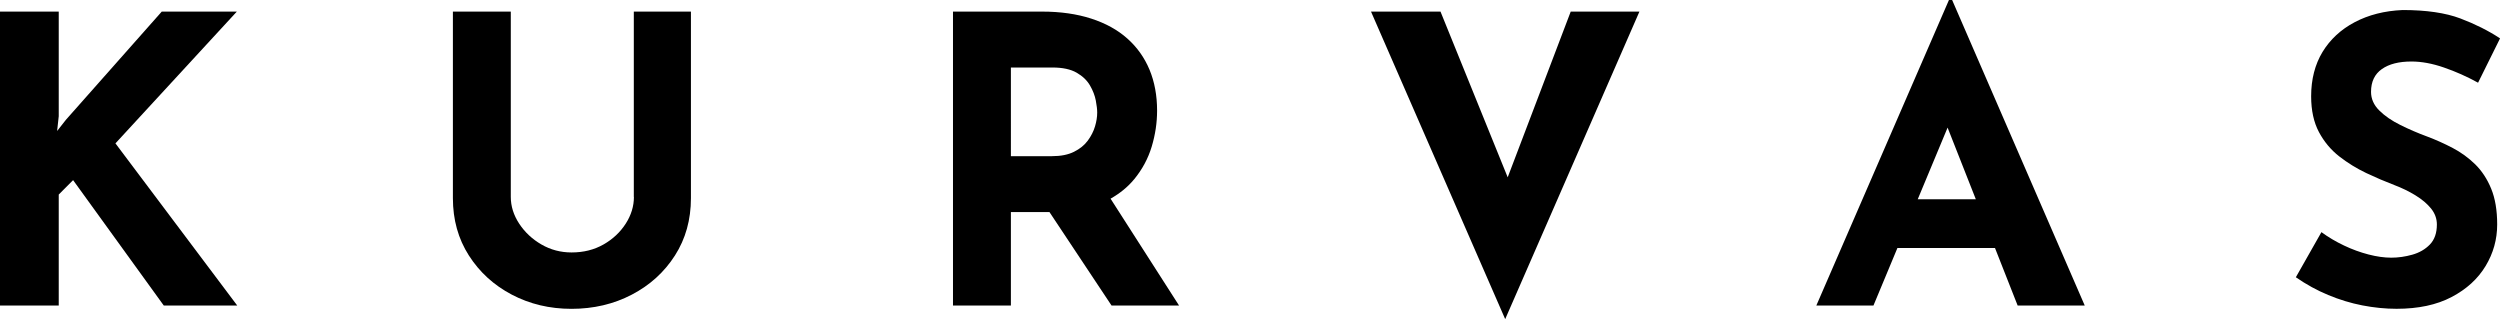 <svg xmlns="http://www.w3.org/2000/svg" id="Capa_2" viewBox="0 0 478.81 61.12"><g id="Capa_1-2" data-name="Capa_1"><g><polygon points="45.36 2.22 30.98 2.22 12.62 22.95 10.94 25.09 11.25 22.26 11.25 2.22 0 2.22 0 58.52 11.25 58.52 11.25 37.26 14 34.5 31.37 58.52 45.44 58.52 22.11 27.46 45.36 2.22"></polygon><path d="M121.41,37.71c0,1.79-.52,3.49-1.57,5.13-1.05,1.63-2.46,2.96-4.25,3.98-1.79,1.02-3.82,1.53-6.12,1.53-2.09,0-4.02-.51-5.78-1.53-1.76-1.02-3.17-2.34-4.25-3.98-1.07-1.63-1.61-3.34-1.61-5.13V2.22h-11.09v35.73c0,4.13,1.02,7.79,3.06,10.98,2.04,3.19,4.78,5.69,8.22,7.5,3.44,1.81,7.25,2.72,11.44,2.72s8.08-.9,11.55-2.72c3.47-1.81,6.22-4.31,8.26-7.5,2.04-3.19,3.06-6.85,3.06-10.98V2.22h-10.94v35.5Z"></path><path d="M217.21,34.35c1.55-1.89,2.68-3.98,3.37-6.27.69-2.3,1.03-4.59,1.03-6.89,0-2.91-.49-5.52-1.45-7.84-.97-2.32-2.38-4.31-4.25-5.97-1.86-1.66-4.17-2.93-6.92-3.82-2.75-.89-5.89-1.34-9.41-1.34h-17.06v56.3h11.09v-17.9h7.39l11.89,17.9h12.93l-13.12-20.47c1.8-1.02,3.31-2.25,4.51-3.71ZM193.61,12.93h7.96c1.94,0,3.48.33,4.63.99,1.15.66,2,1.48,2.56,2.45.56.97.93,1.93,1.11,2.87.18.94.27,1.72.27,2.33,0,.82-.14,1.7-.42,2.64-.28.94-.74,1.85-1.38,2.72-.64.87-1.52,1.58-2.64,2.14-1.12.56-2.52.84-4.21.84h-7.88V12.93Z"></path><polygon points="288.76 33.96 275.89 2.22 262.58 2.22 288.28 61.12 313.99 2.22 300.83 2.22 288.76 33.96"></polygon><path d="M373.27,0l-25.4,58.52h10.94l4.59-11.02h18.69l4.34,11.02h12.85L373.88,0h-.61ZM367.29,38.17l5.72-13.73,5.41,13.73h-11.12Z"></path><path d="M474.07,31.48c-1.28-1.25-2.72-2.3-4.32-3.14-1.61-.84-3.23-1.57-4.86-2.18-1.79-.66-3.51-1.4-5.16-2.22-1.66-.82-3.01-1.75-4.05-2.79-1.05-1.04-1.57-2.23-1.57-3.56,0-1.94.69-3.39,2.07-4.36,1.38-.97,3.26-1.45,5.66-1.45,1.94,0,4.02.38,6.23,1.15,2.22.76,4.4,1.73,6.54,2.91l4.21-8.49c-2.24-1.48-4.78-2.75-7.61-3.82-2.83-1.07-6.52-1.61-11.05-1.61-3.47.15-6.53.93-9.18,2.33-2.65,1.4-4.7,3.3-6.16,5.7-1.45,2.4-2.18,5.23-2.18,8.49,0,2.7.5,4.99,1.49,6.85.99,1.86,2.3,3.42,3.9,4.67,1.61,1.25,3.33,2.31,5.16,3.18,1.84.87,3.62,1.63,5.35,2.29,1.48.56,2.84,1.22,4.09,1.99,1.25.76,2.24,1.61,2.98,2.52.74.92,1.11,1.94,1.11,3.06,0,1.63-.45,2.91-1.34,3.83-.89.92-2.02,1.57-3.37,1.95-1.35.38-2.69.57-4.02.57s-2.78-.2-4.36-.61c-1.58-.41-3.15-.98-4.7-1.72-1.56-.74-3-1.59-4.32-2.56l-4.9,8.64c1.99,1.38,4.05,2.51,6.2,3.4,2.14.89,4.32,1.56,6.54,1.99,2.22.43,4.4.65,6.54.65,4.18,0,7.7-.75,10.56-2.26,2.86-1.5,5.02-3.48,6.5-5.93,1.48-2.45,2.22-5.1,2.22-7.96,0-2.7-.38-4.98-1.15-6.85-.76-1.86-1.79-3.42-3.06-4.67Z"></path></g></g></svg>